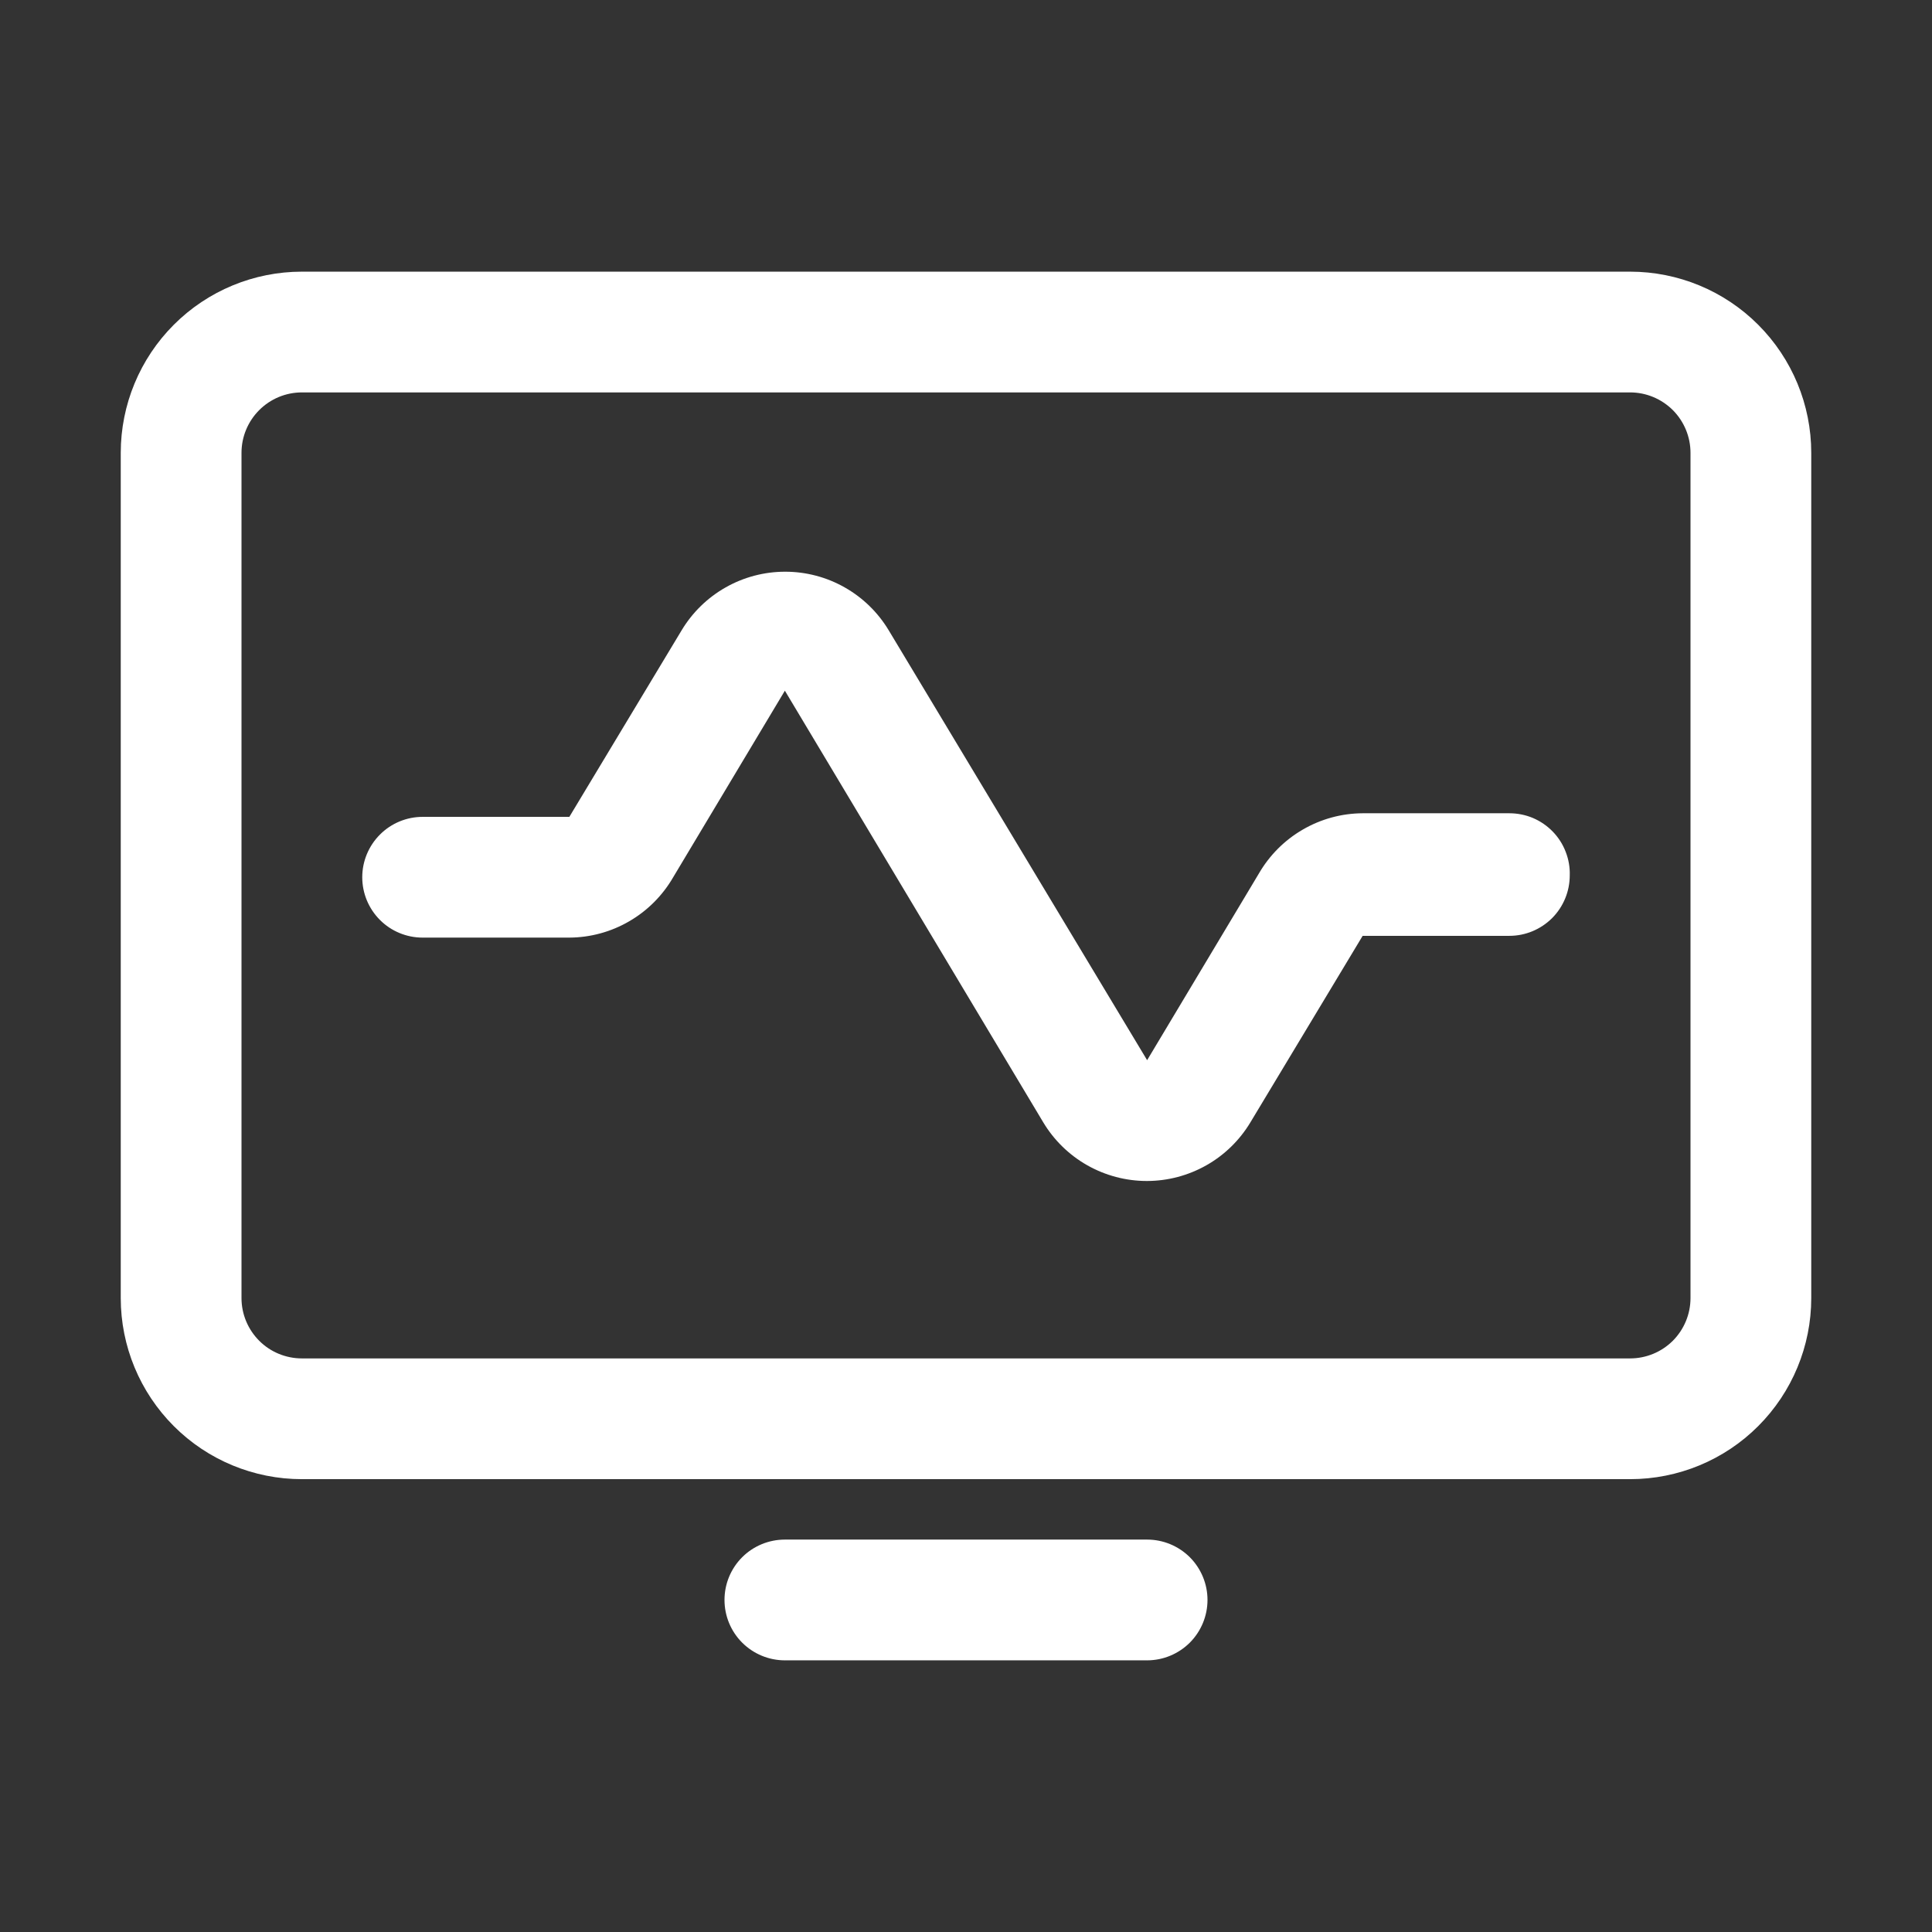 <svg width="36" height="36" viewBox="0 0 36 36" fill="none" xmlns="http://www.w3.org/2000/svg">
<rect x="0" y="0" width="36" height="36" fill="#333333" stroke="none"/>
<path d="M30.375 5.062H5.625C4.73 5.062 3.871 5.418 3.239 6.051C2.606 6.684 2.25 7.542 2.25 8.438V24.188C2.25 25.083 2.606 25.941 3.239 26.574C3.871 27.207 4.73 27.562 5.625 27.562H30.375C31.27 27.562 32.129 27.207 32.761 26.574C33.394 25.941 33.75 25.083 33.75 24.188V8.438C33.75 7.542 33.394 6.684 32.761 6.051C32.129 5.418 31.27 5.062 30.375 5.062ZM31.5 24.188C31.5 24.486 31.381 24.772 31.171 24.983C30.959 25.194 30.673 25.312 30.375 25.312H5.625C5.327 25.312 5.04 25.194 4.83 24.983C4.619 24.772 4.5 24.486 4.5 24.188V8.438C4.5 8.139 4.619 7.853 4.83 7.642C5.04 7.431 5.327 7.312 5.625 7.312H30.375C30.673 7.312 30.959 7.431 31.171 7.642C31.381 7.853 31.5 8.139 31.5 8.438V24.188ZM22.5 29.812C22.5 30.111 22.381 30.397 22.171 30.608C21.959 30.819 21.673 30.938 21.375 30.938H14.625C14.327 30.938 14.04 30.819 13.829 30.608C13.618 30.397 13.5 30.111 13.5 29.812C13.5 29.514 13.618 29.228 13.829 29.017C14.04 28.806 14.327 28.688 14.625 28.688H21.375C21.673 28.688 21.959 28.806 22.171 29.017C22.381 29.228 22.5 29.514 22.5 29.812ZM29.25 16.312C29.25 16.611 29.131 16.897 28.921 17.108C28.709 17.319 28.423 17.438 28.125 17.438H25.391L23.299 20.914C23.099 21.247 22.816 21.523 22.478 21.714C22.14 21.905 21.758 22.006 21.369 22.006C20.981 22.006 20.599 21.905 20.261 21.714C19.923 21.523 19.64 21.247 19.44 20.914L14.625 12.87L12.544 16.346C12.347 16.686 12.066 16.969 11.726 17.166C11.387 17.364 11.001 17.469 10.609 17.471H7.875C7.577 17.471 7.29 17.353 7.08 17.142C6.869 16.931 6.75 16.645 6.75 16.346C6.75 16.048 6.869 15.762 7.08 15.551C7.29 15.34 7.577 15.221 7.875 15.221H10.609L12.701 11.745C12.901 11.412 13.184 11.136 13.522 10.945C13.86 10.753 14.242 10.653 14.631 10.653C15.019 10.653 15.401 10.753 15.739 10.945C16.077 11.136 16.36 11.412 16.56 11.745L21.375 19.755L23.456 16.279C23.653 15.939 23.934 15.656 24.274 15.459C24.613 15.261 24.999 15.156 25.391 15.154H28.125C28.276 15.154 28.425 15.184 28.564 15.242C28.702 15.301 28.828 15.387 28.933 15.495C29.038 15.603 29.12 15.731 29.174 15.872C29.229 16.012 29.255 16.162 29.25 16.312Z" fill="white"/>
</svg>
